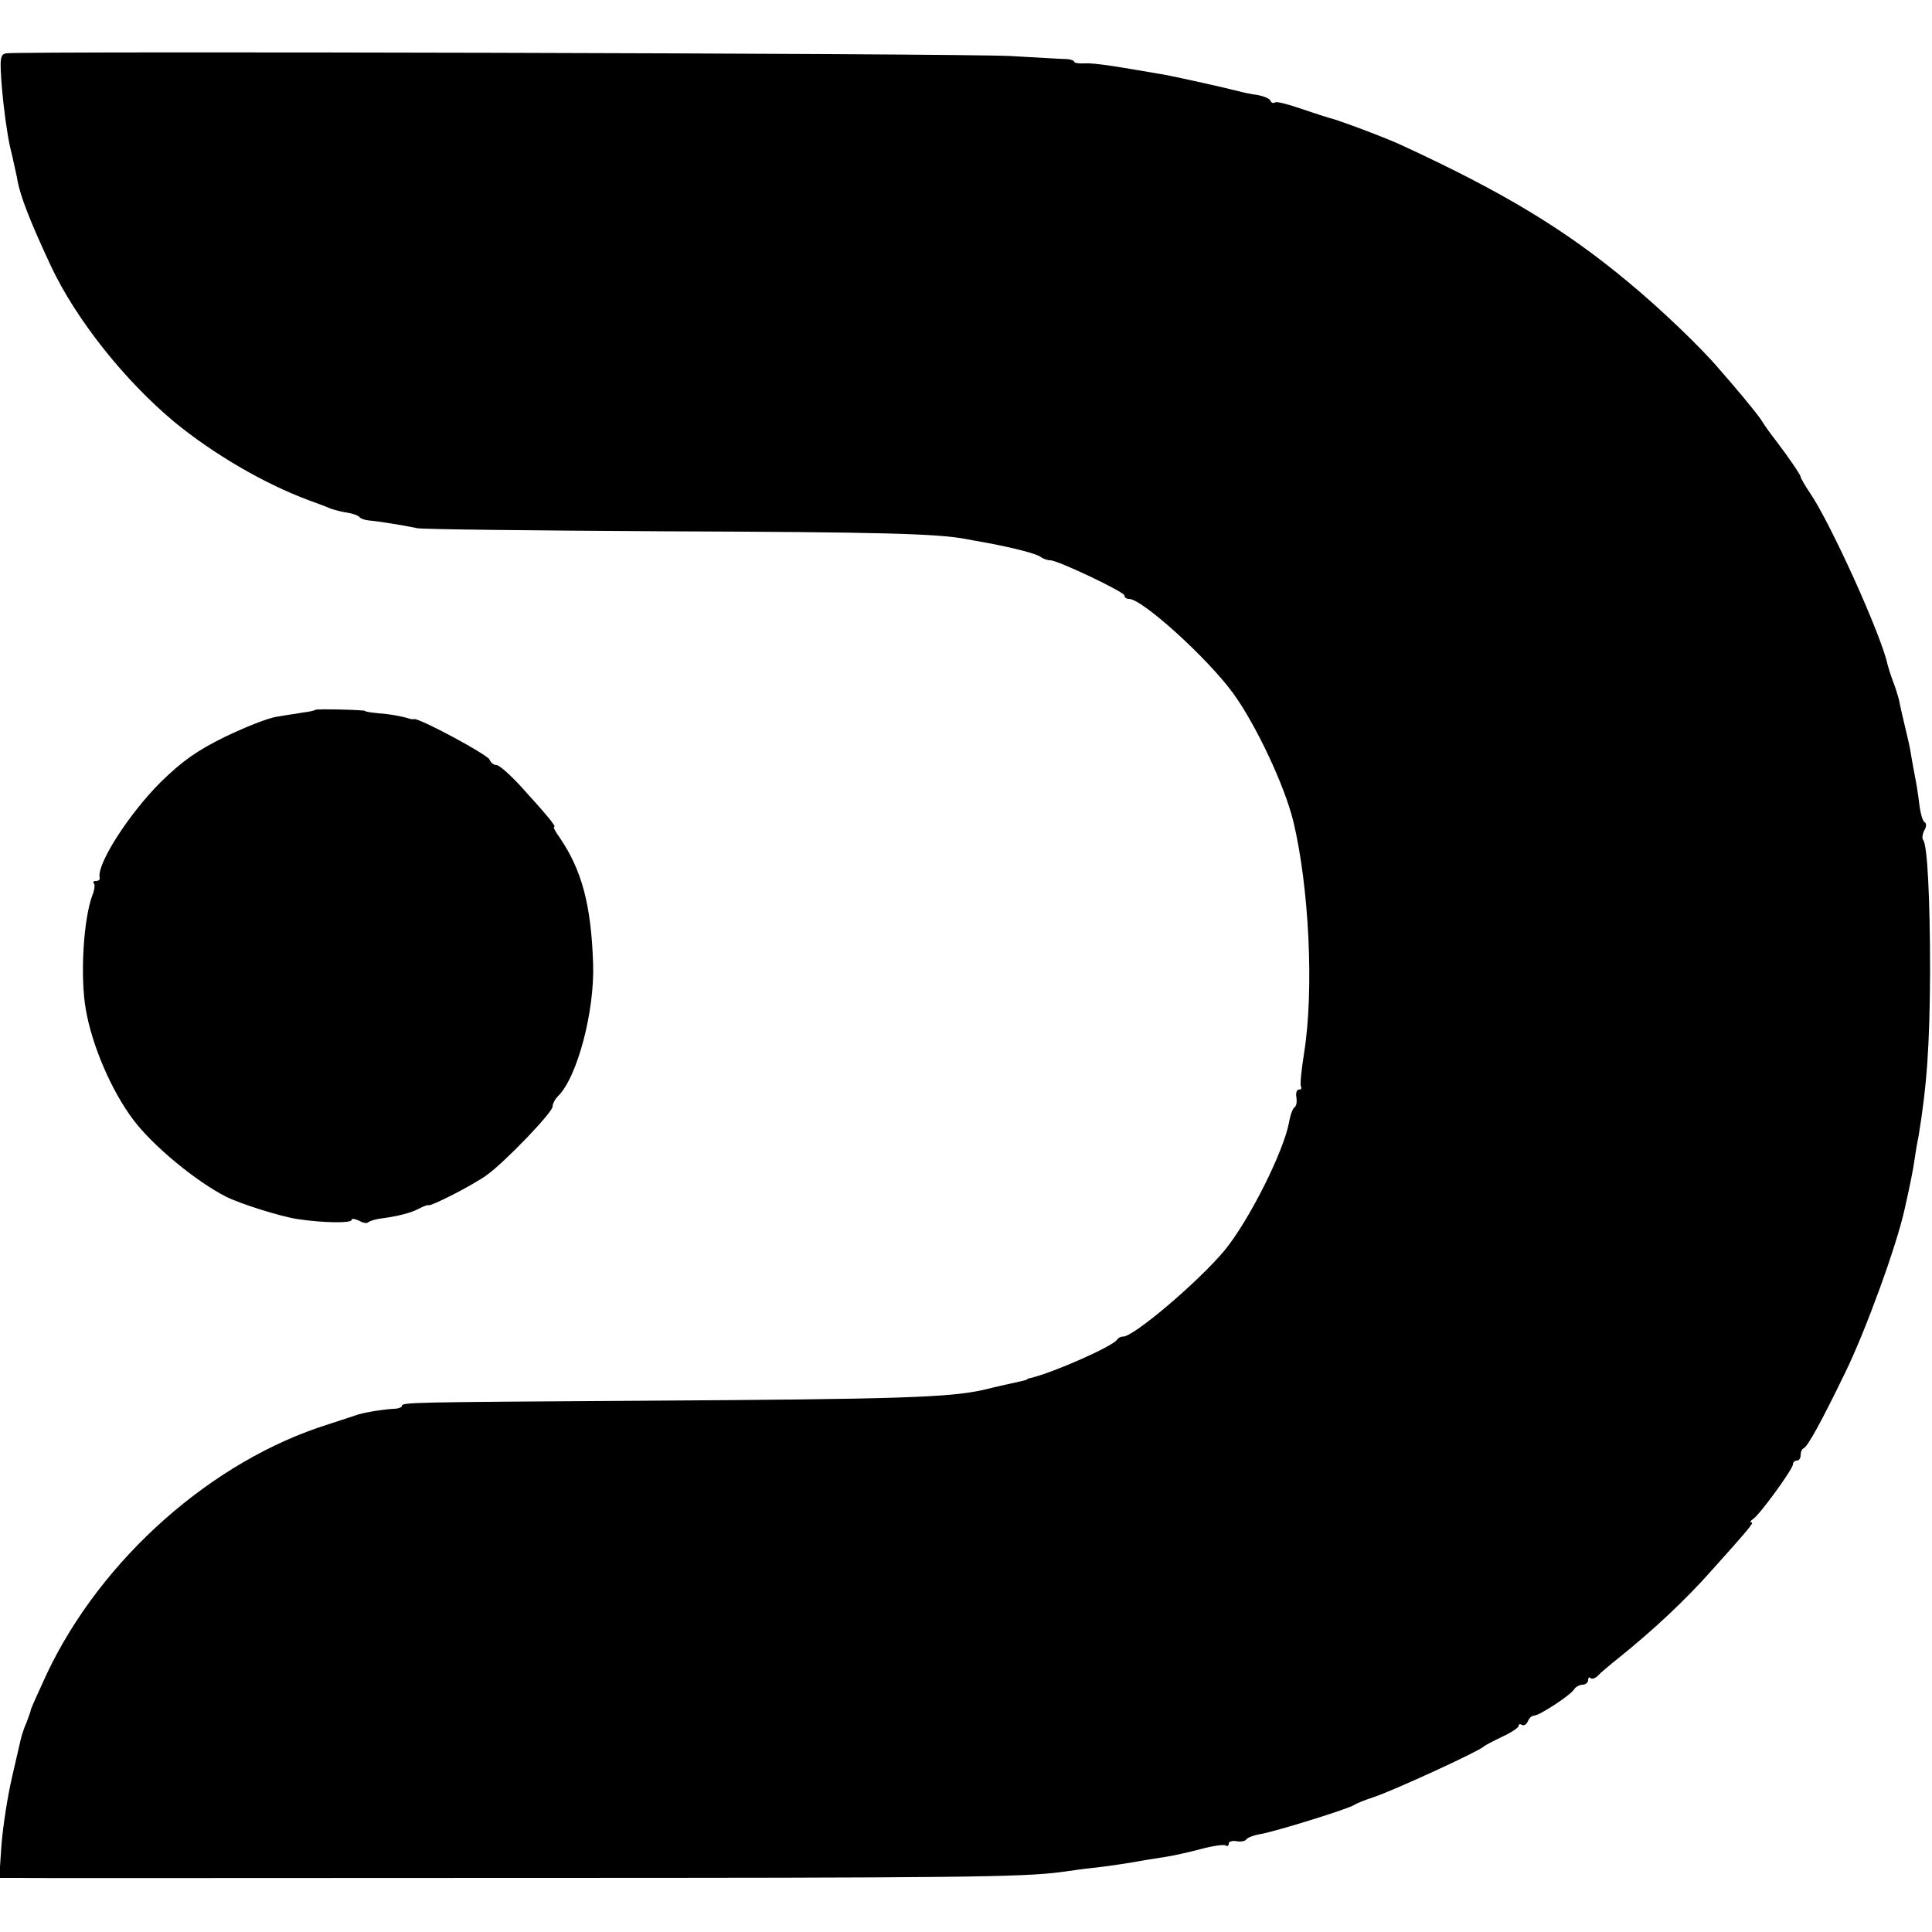 <?xml version="1.0" standalone="no"?>
<!DOCTYPE svg PUBLIC "-//W3C//DTD SVG 20010904//EN"
 "http://www.w3.org/TR/2001/REC-SVG-20010904/DTD/svg10.dtd">
<svg version="1.0" xmlns="http://www.w3.org/2000/svg"
 width="500pt" height="500pt" viewBox="0 0 500 500"
 preserveAspectRatio="xMidYMid meet">
<g transform="translate(0,500) scale(0.1,-0.1)"
fill="#000000" stroke="none">
<path d="M16 4862 c-16 -3 -17 -13 -11 -90 4 -48 13 -116 21 -152 9 -36 16
-72 18 -80 7 -45 33 -111 88 -229 65 -138 190 -295 318 -402 102 -84 234 -161
350 -204 19 -7 44 -16 55 -21 11 -4 31 -9 45 -11 13 -2 27 -7 30 -11 3 -4 14
-8 25 -9 25 -2 92 -13 125 -20 14 -3 302 -6 640 -8 561 -2 707 -6 780 -20 14
-3 39 -7 55 -10 74 -14 131 -29 139 -37 6 -4 16 -8 24 -8 20 0 192 -82 192
-91 0 -5 5 -9 12 -9 34 0 203 -153 270 -245 59 -82 132 -237 155 -330 41 -171
54 -437 28 -600 -7 -44 -11 -83 -8 -87 2 -5 0 -8 -6 -8 -5 0 -8 -9 -6 -20 2
-11 0 -22 -4 -25 -5 -2 -12 -21 -15 -40 -15 -78 -104 -254 -166 -330 -68 -82
-239 -227 -264 -224 -5 0 -12 -3 -15 -8 -12 -18 -167 -86 -223 -99 -5 -1 -9
-2 -10 -4 -3 -2 -20 -6 -58 -14 -14 -3 -38 -9 -55 -13 -89 -20 -226 -24 -870
-28 -621 -4 -635 -4 -635 -14 0 -3 -10 -7 -22 -7 -31 -2 -80 -10 -98 -17 -8
-3 -40 -13 -70 -23 -301 -94 -588 -348 -729 -646 -22 -48 -41 -90 -41 -92 0
-3 -5 -17 -11 -33 -7 -15 -13 -35 -15 -43 -2 -8 -12 -53 -23 -100 -11 -47 -23
-124 -27 -172 l-6 -88 53 0 c30 -1 605 0 1279 0 1152 0 1315 2 1415 15 22 3
56 8 75 10 41 4 113 15 143 21 12 2 37 6 57 9 19 3 59 12 89 20 30 8 58 12 63
9 4 -3 8 -1 8 5 0 5 9 8 20 6 11 -2 22 0 25 4 2 5 21 12 40 15 42 8 226 65
240 75 6 4 28 13 50 20 56 19 273 119 285 131 3 3 24 14 47 25 24 11 43 24 43
28 0 5 4 6 9 3 5 -3 11 1 15 9 3 8 10 15 16 15 14 0 93 52 103 67 4 7 15 13
22 13 8 0 15 5 15 12 0 6 3 9 6 5 4 -3 12 -1 19 6 6 7 31 28 55 47 88 71 170
147 240 226 96 107 110 124 103 124 -5 0 -3 4 3 8 17 10 104 130 104 142 0 6
5 10 10 10 6 0 10 6 10 14 0 8 3 16 8 18 10 4 45 67 108 197 53 109 132 326
153 421 15 67 22 102 26 130 2 14 6 40 10 58 22 134 29 236 30 427 0 189 -7
331 -18 341 -3 4 -2 15 3 25 6 9 6 19 1 21 -5 2 -11 23 -14 48 -3 25 -8 56
-11 70 -3 14 -7 39 -10 55 -2 17 -10 50 -16 75 -6 25 -13 55 -15 67 -3 12 -10
35 -16 50 -6 16 -12 35 -14 43 -16 76 -147 365 -200 443 -14 21 -25 40 -25 43
0 5 -32 52 -65 95 -11 14 -27 36 -35 49 -8 13 -31 41 -50 64 -19 23 -46 54
-60 70 -47 56 -155 159 -235 225 -164 137 -325 234 -585 354 -37 18 -165 66
-190 72 -8 2 -41 13 -74 24 -32 11 -62 19 -66 16 -5 -3 -10 -1 -12 4 -1 5 -16
12 -33 15 -16 2 -39 7 -50 10 -30 8 -151 35 -188 42 -132 23 -183 31 -208 30
-16 -1 -29 1 -29 4 0 3 -8 6 -17 7 -10 0 -76 4 -148 8 -126 7 -2563 13 -2599
7z"/>
<path d="M816 3163 c-1 -2 -16 -5 -32 -7 -16 -3 -47 -7 -68 -11 -22 -3 -82
-27 -134 -52 -73 -36 -111 -63 -167 -118 -82 -82 -166 -213 -157 -247 1 -5 -3
-8 -10 -8 -6 0 -9 -3 -5 -6 3 -3 2 -17 -4 -31 -23 -62 -32 -209 -17 -295 16
-94 67 -212 123 -286 50 -67 163 -160 240 -199 38 -19 140 -51 185 -58 67 -10
140 -11 140 -2 0 4 8 3 19 -2 10 -6 21 -8 24 -4 4 3 17 7 29 9 47 6 82 15 102
26 12 6 22 10 24 9 5 -5 116 52 152 78 47 34 170 162 170 177 0 7 6 19 14 27
50 49 95 220 91 342 -5 153 -29 243 -87 328 -11 15 -17 27 -14 27 7 0 -18 30
-88 107 -27 29 -54 53 -61 53 -7 0 -15 6 -18 14 -5 13 -180 107 -195 105 -4
-1 -9 0 -12 1 -15 5 -49 12 -80 14 -19 2 -35 4 -35 6 0 3 -125 6 -129 3z"/>
</g>
</svg>
